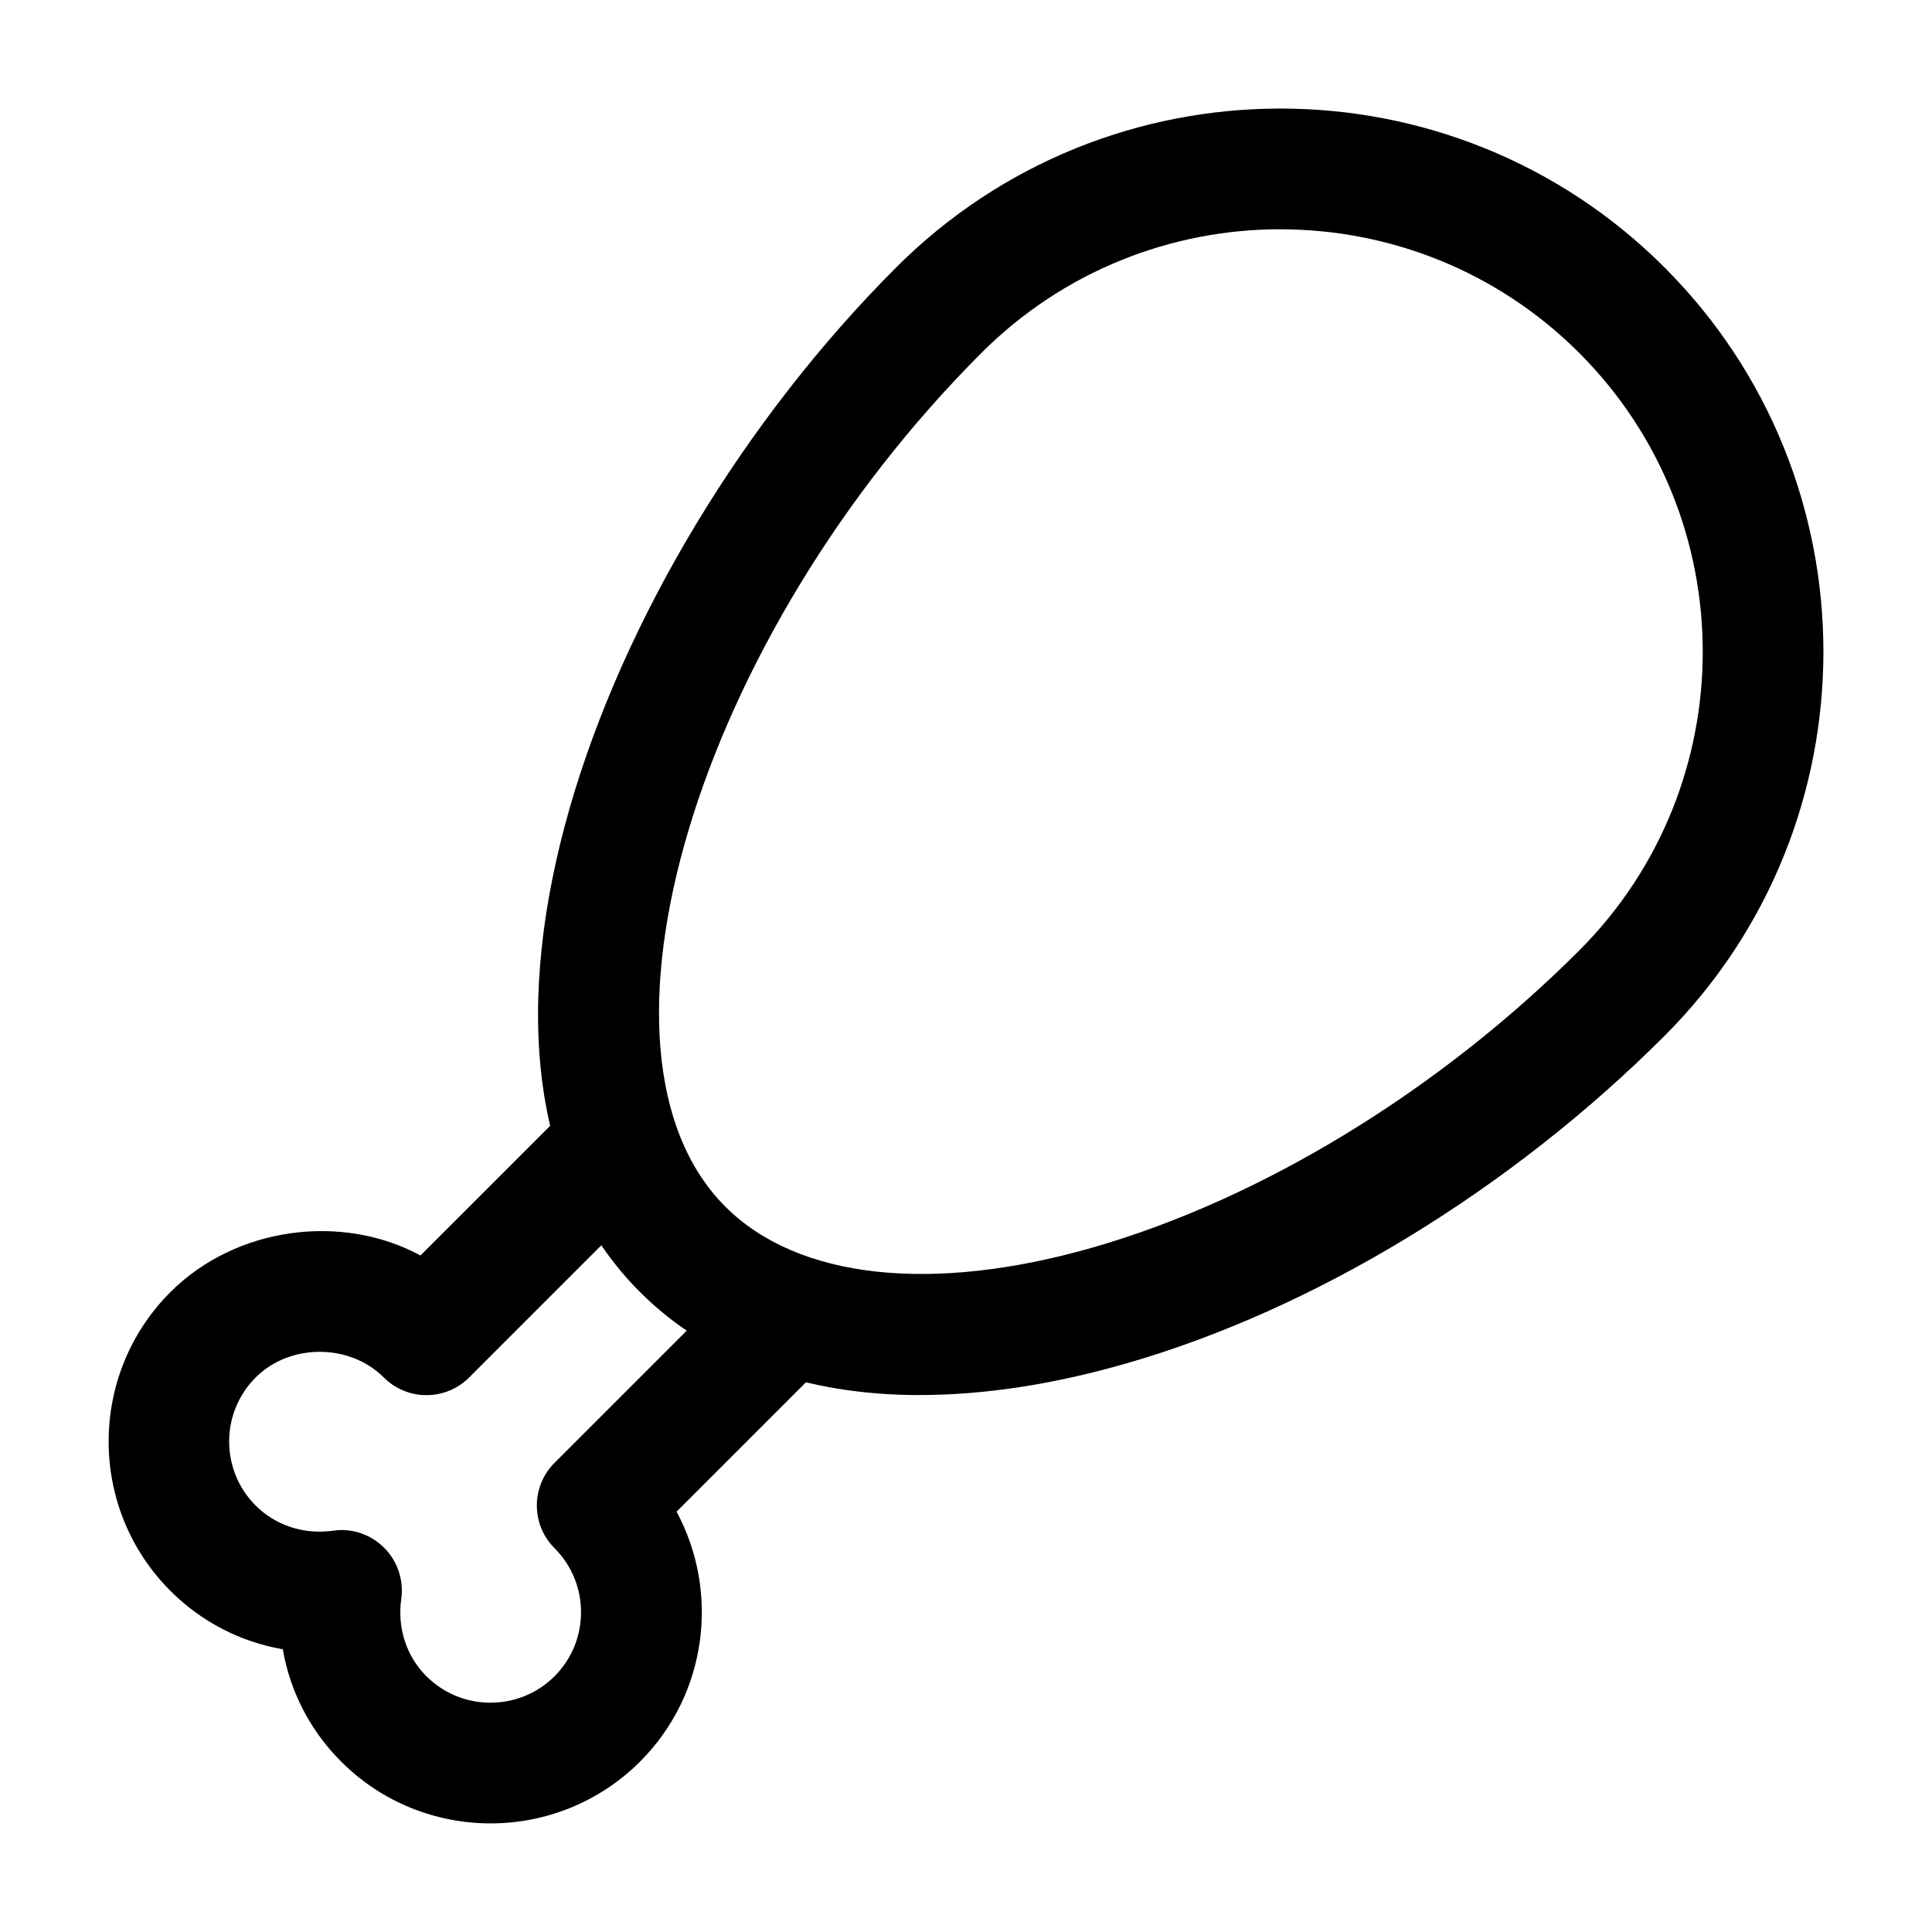 <?xml version="1.0" encoding="UTF-8"?>
<svg xmlns="http://www.w3.org/2000/svg" viewBox="0 0 32 32"><g id="a"/><g id="b"/><g id="c"/><g id="d"/><g id="e"/><g id="f"/><g id="g"/><g id="h"/><g id="i"/><g id="j"/><g id="k"/><g id="l"/><g id="m"/><g id="n"/><g id="o"/><g id="p"/><g id="q"/><g id="r"/><g id="s"/><g id="t"/><g id="u"/><g id="v"/><g id="w"/><g id="x"><g><path d="M14.014,22.009c-.725-.119-1.365-.349-1.917-.692l-2.912,2.912c-.391,.391-.391,1.023,0,1.414,.585,.585,.585,1.536,0,2.121-.585,.584-1.537,.584-2.122,0-.333-.332-.484-.8-.417-1.282,.043-.31-.061-.624-.283-.846-.222-.221-.533-.33-.846-.283-.482,.068-.951-.085-1.283-.417-.585-.585-.585-1.536,.001-2.121,.565-.566,1.555-.566,2.121,0,.188,.188,.442,.293,.707,.293h.001c.265,0,.519-.105,.707-.293l2.922-2.922c-.344-.562-.562-1.208-.675-1.911-.179,.04-.353,.112-.492,.251l-2.562,2.562c-1.305-.708-3.062-.474-4.141,.606-1.365,1.364-1.365,3.585,0,4.949,.515,.515,1.162,.846,1.861,.967,.121,.7,.452,1.347,.967,1.861,.683,.683,1.579,1.023,2.475,1.023,.896,0,1.793-.342,2.475-1.023,1.119-1.119,1.32-2.813,.605-4.14l2.563-2.563c.133-.133,.204-.296,.246-.466Z"/><path d="M15.238,23.107c-1.914,0-3.507-.576-4.638-1.707-3.75-3.75-.774-11.953,4.243-16.97,3.51-3.51,9.219-3.509,12.727,0s3.509,9.219,0,12.727c-2.554,2.555-5.804,4.532-8.916,5.426-1.22,.351-2.366,.523-3.416,.523ZM21.207,3.797c-1.793,0-3.586,.683-4.95,2.047-4.725,4.725-6.787,11.598-4.243,14.142,1.197,1.197,3.415,1.443,6.088,.676,2.796-.804,5.731-2.596,8.054-4.918,2.729-2.729,2.729-7.17,0-9.899-1.364-1.364-3.157-2.047-4.949-2.047Z"/></g></g><g id="y"/><g id="a`"/><g id="aa"/><g id="ab"/><g id="ac"/><g id="ad"/><g id="ae"/><g id="af"/><g id="ag"/></svg>
